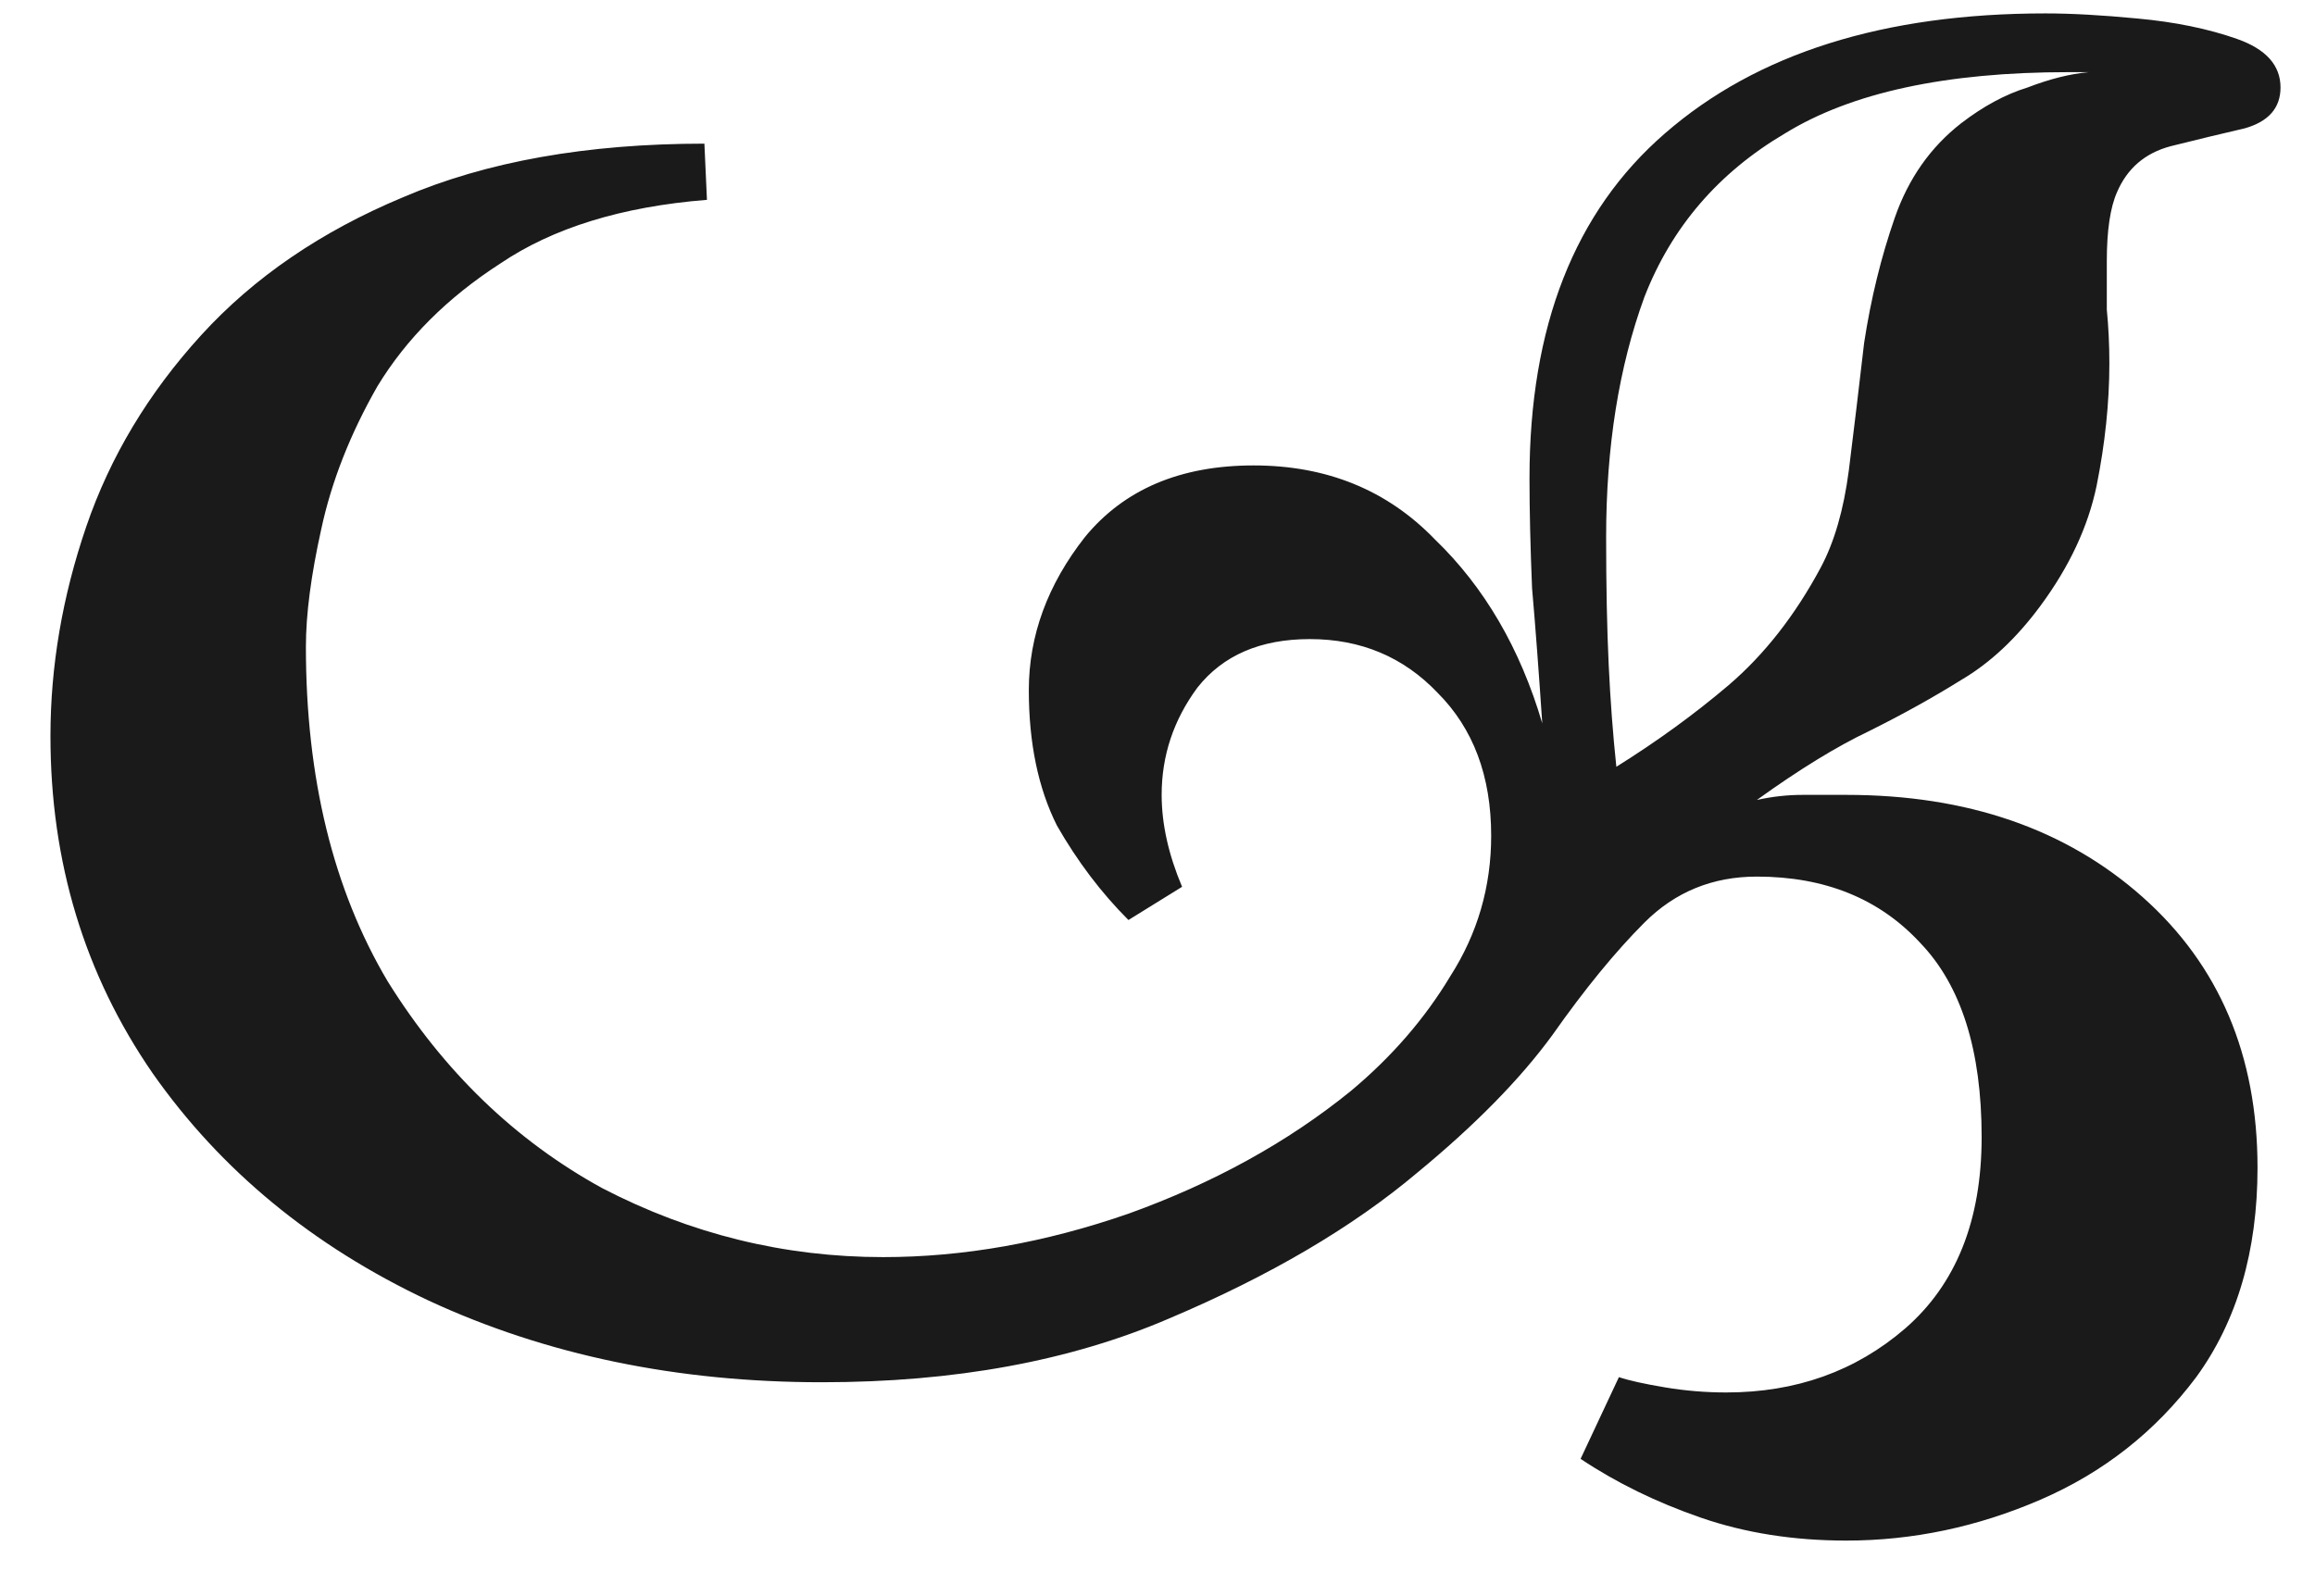 <svg width="29" height="20" viewBox="0 0 29 20" fill="none" xmlns="http://www.w3.org/2000/svg">
<path d="M23.128 19.304C22.467 19.304 21.859 19.208 21.304 19.016C20.749 18.824 20.248 18.579 19.8 18.28L20.28 17.256C20.408 17.299 20.6 17.341 20.856 17.384C21.112 17.427 21.368 17.448 21.624 17.448C22.499 17.448 23.245 17.181 23.864 16.648C24.504 16.093 24.824 15.293 24.824 14.248C24.824 13.16 24.568 12.349 24.056 11.816C23.544 11.261 22.861 10.984 22.008 10.984C21.453 10.984 20.984 11.176 20.6 11.56C20.237 11.923 19.853 12.392 19.448 12.968C19.043 13.523 18.477 14.099 17.752 14.696C16.941 15.379 15.907 15.987 14.648 16.52C13.411 17.053 11.96 17.32 10.296 17.32C8.483 17.32 6.84 16.979 5.368 16.296C3.917 15.613 2.765 14.664 1.912 13.448C1.059 12.211 0.632 10.803 0.632 9.224C0.632 8.349 0.781 7.475 1.08 6.6C1.379 5.725 1.859 4.925 2.52 4.2C3.181 3.475 4.024 2.899 5.048 2.472C6.093 2.024 7.352 1.8 8.824 1.8L8.856 2.504C7.789 2.589 6.925 2.856 6.264 3.304C5.603 3.731 5.091 4.243 4.728 4.84C4.387 5.437 4.152 6.035 4.024 6.632C3.896 7.208 3.832 7.699 3.832 8.104C3.832 9.747 4.173 11.144 4.856 12.296C5.56 13.427 6.456 14.291 7.544 14.888C8.653 15.464 9.827 15.752 11.064 15.752C12.067 15.752 13.091 15.571 14.136 15.208C15.203 14.824 16.131 14.312 16.92 13.672C17.432 13.245 17.848 12.765 18.168 12.232C18.509 11.699 18.68 11.112 18.68 10.472C18.68 9.725 18.456 9.128 18.008 8.68C17.581 8.232 17.048 8.008 16.408 8.008C15.789 8.008 15.32 8.211 15 8.616C14.701 9.021 14.552 9.469 14.552 9.96C14.552 10.323 14.637 10.707 14.808 11.112L14.136 11.528C13.795 11.187 13.496 10.792 13.24 10.344C13.005 9.875 12.888 9.309 12.888 8.648C12.888 7.965 13.123 7.325 13.592 6.728C14.083 6.131 14.787 5.832 15.704 5.832C16.621 5.832 17.379 6.141 17.976 6.76C18.595 7.357 19.043 8.125 19.32 9.064C19.277 8.424 19.235 7.859 19.192 7.368C19.171 6.856 19.16 6.397 19.16 5.992C19.16 4.093 19.725 2.653 20.856 1.672C22.008 0.669 23.597 0.168 25.624 0.168C25.944 0.168 26.328 0.189 26.776 0.232C27.245 0.275 27.661 0.36 28.024 0.488C28.387 0.616 28.568 0.819 28.568 1.096C28.568 1.352 28.419 1.523 28.12 1.608C27.843 1.672 27.533 1.747 27.192 1.832C26.872 1.917 26.648 2.109 26.52 2.408C26.435 2.6 26.392 2.888 26.392 3.272C26.392 3.464 26.392 3.667 26.392 3.88C26.413 4.093 26.424 4.317 26.424 4.552C26.424 5.043 26.371 5.555 26.264 6.088C26.157 6.6 25.923 7.101 25.56 7.592C25.261 7.997 24.931 8.307 24.568 8.52C24.227 8.733 23.843 8.947 23.416 9.16C23.011 9.352 22.541 9.64 22.008 10.024C22.2 9.981 22.392 9.96 22.584 9.96C22.776 9.96 22.957 9.96 23.128 9.96C24.643 9.96 25.88 10.387 26.84 11.24C27.8 12.093 28.28 13.224 28.28 14.632C28.28 15.677 28.024 16.552 27.512 17.256C27 17.939 26.349 18.451 25.56 18.792C24.771 19.133 23.96 19.304 23.128 19.304ZM20.12 6.728C20.12 7.347 20.131 7.88 20.152 8.328C20.173 8.776 20.205 9.203 20.248 9.608C20.76 9.288 21.229 8.947 21.656 8.584C22.104 8.2 22.488 7.709 22.808 7.112C22.979 6.792 23.096 6.387 23.16 5.896C23.224 5.384 23.288 4.851 23.352 4.296C23.437 3.741 23.565 3.219 23.736 2.728C23.907 2.237 24.184 1.843 24.568 1.544C24.845 1.331 25.123 1.181 25.4 1.096C25.677 0.989 25.933 0.925 26.168 0.904H25.912C24.376 0.904 23.192 1.16 22.36 1.672C21.528 2.163 20.941 2.845 20.6 3.72C20.28 4.595 20.12 5.597 20.12 6.728Z" fill="#1A1A1A"/>
</svg>
